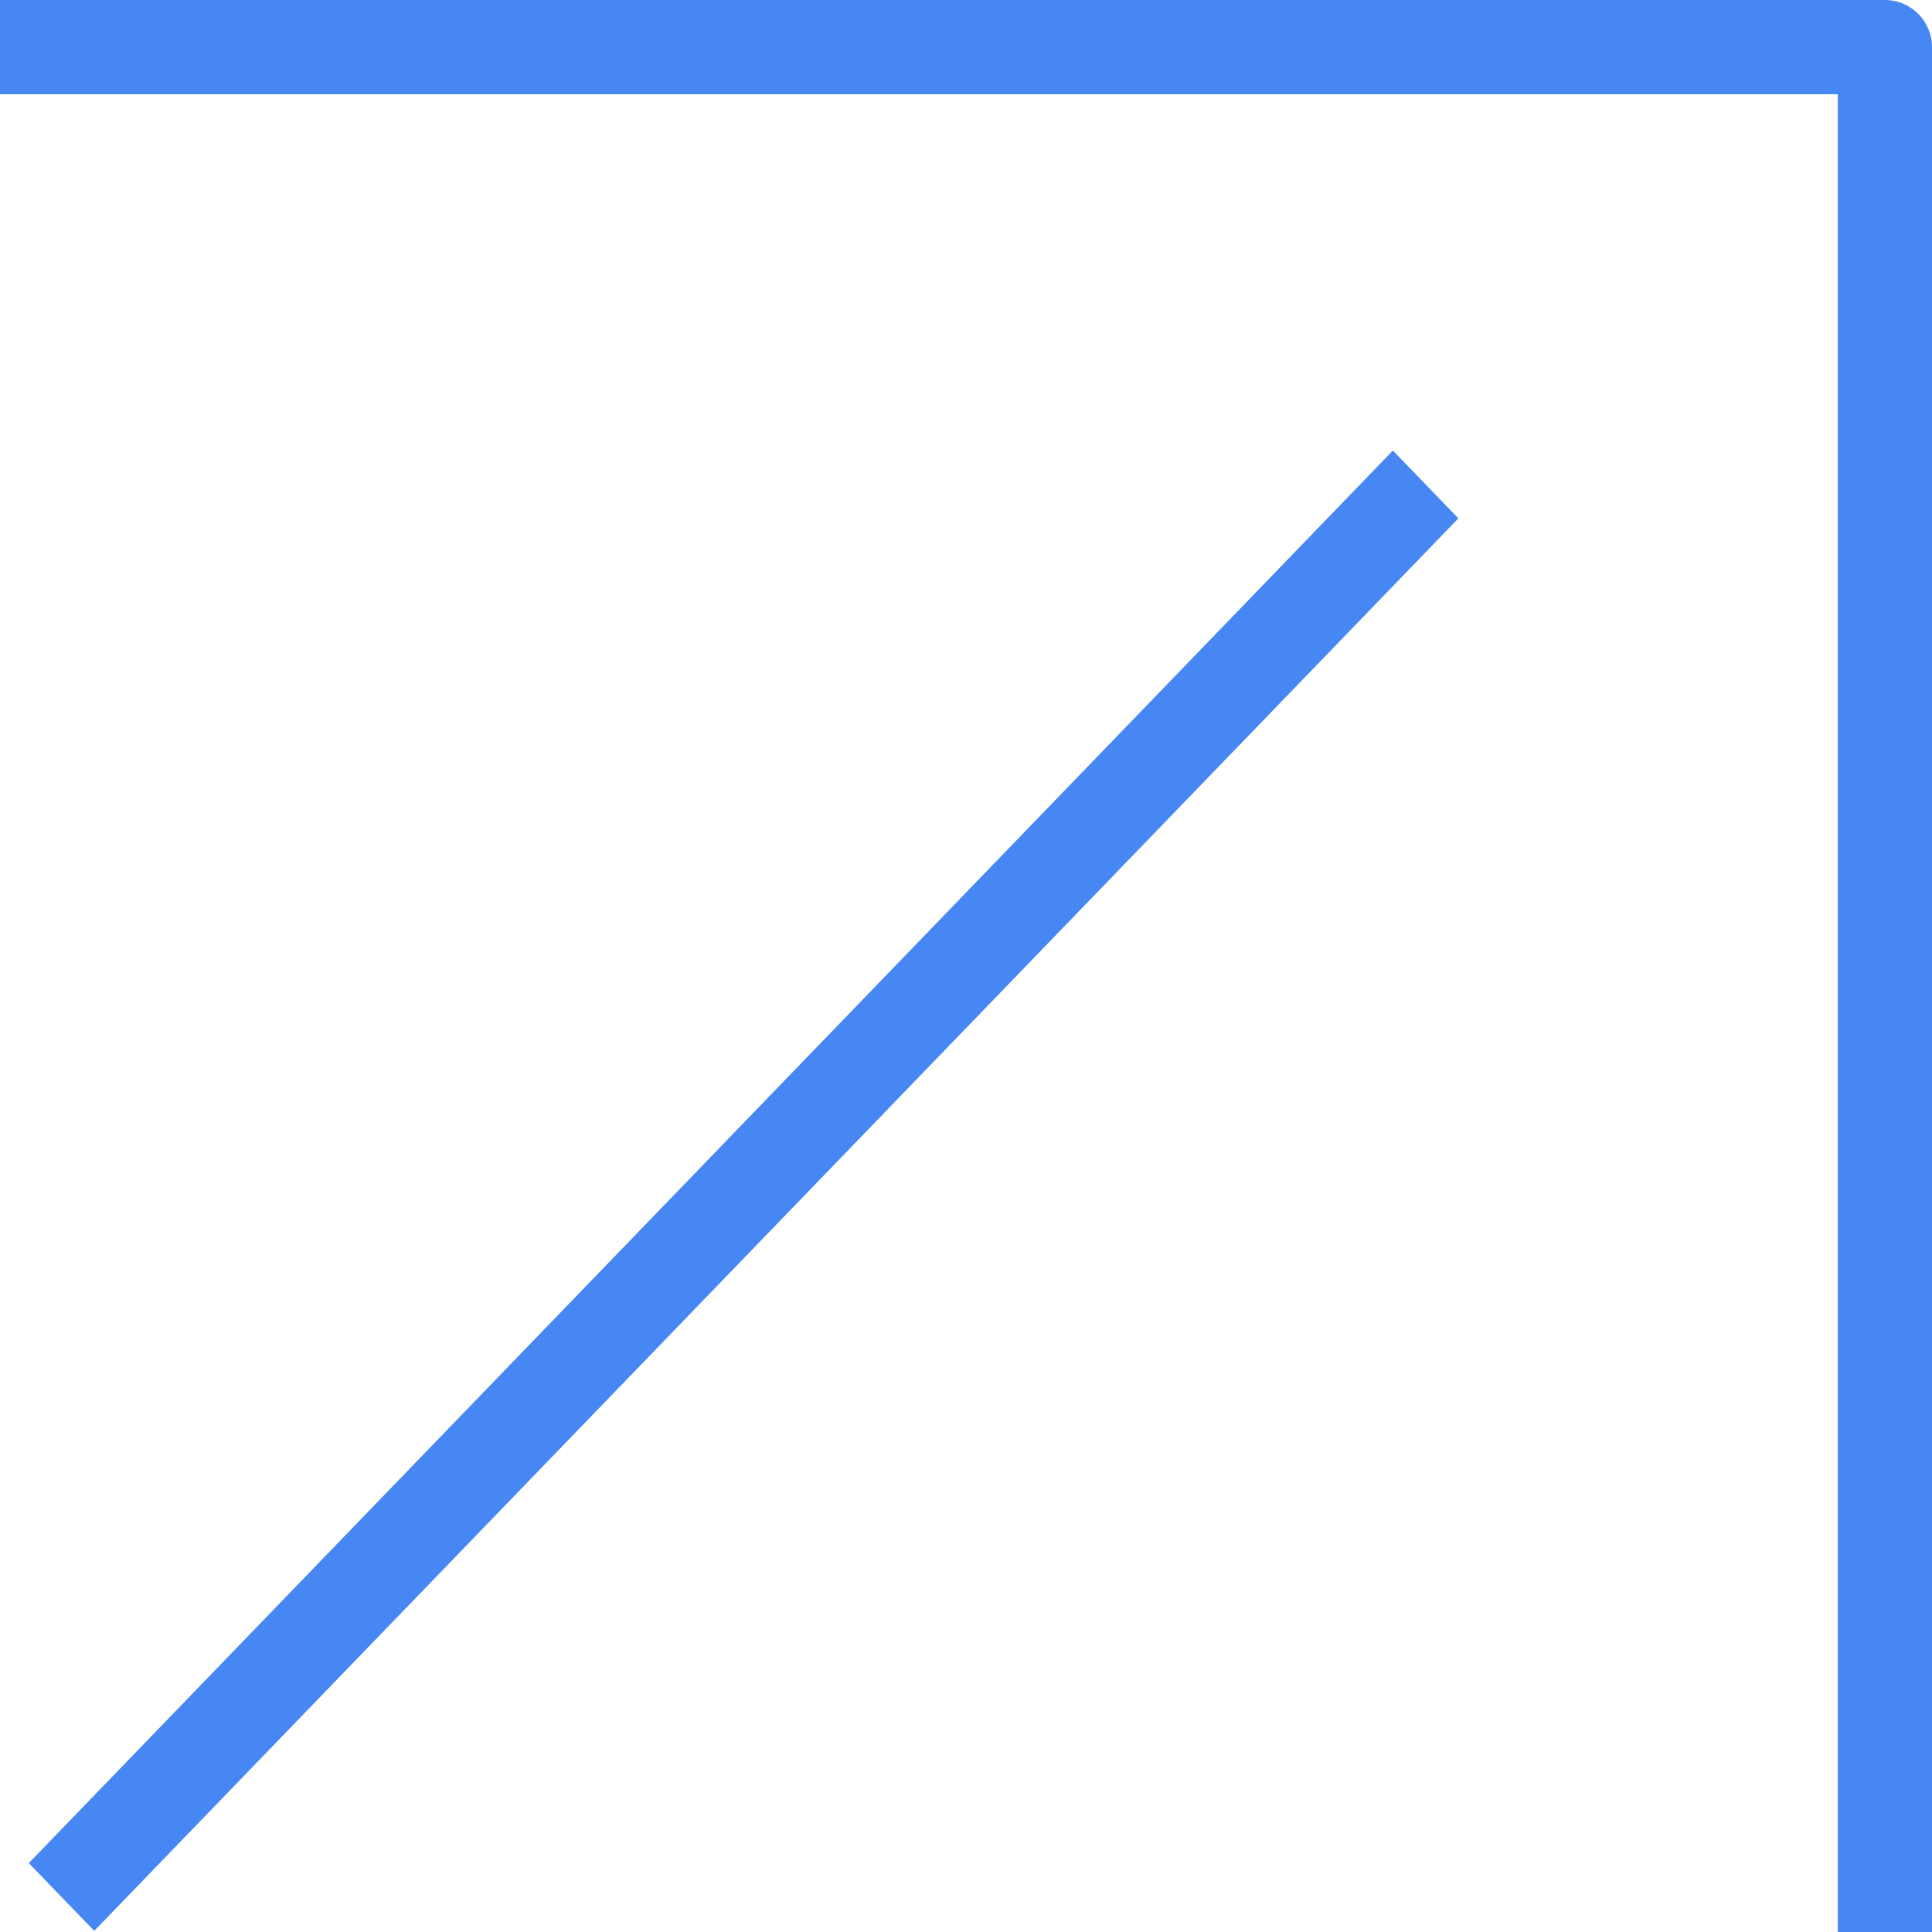 <svg width="40" height="40" viewBox="0 0 40 40" fill="none" xmlns="http://www.w3.org/2000/svg">
<path fill-rule="evenodd" clip-rule="evenodd" d="M0.596 38.574L28.838 9.328L30.194 10.732L1.951 39.977L0.596 38.574Z" fill="#4787F3"/>
<path fill-rule="evenodd" clip-rule="evenodd" d="M38.049 1.951H0V0H39.024C39.563 0 40 0.437 40 0.976V40H38.049V1.951Z" fill="#4787F3"/>
</svg>
